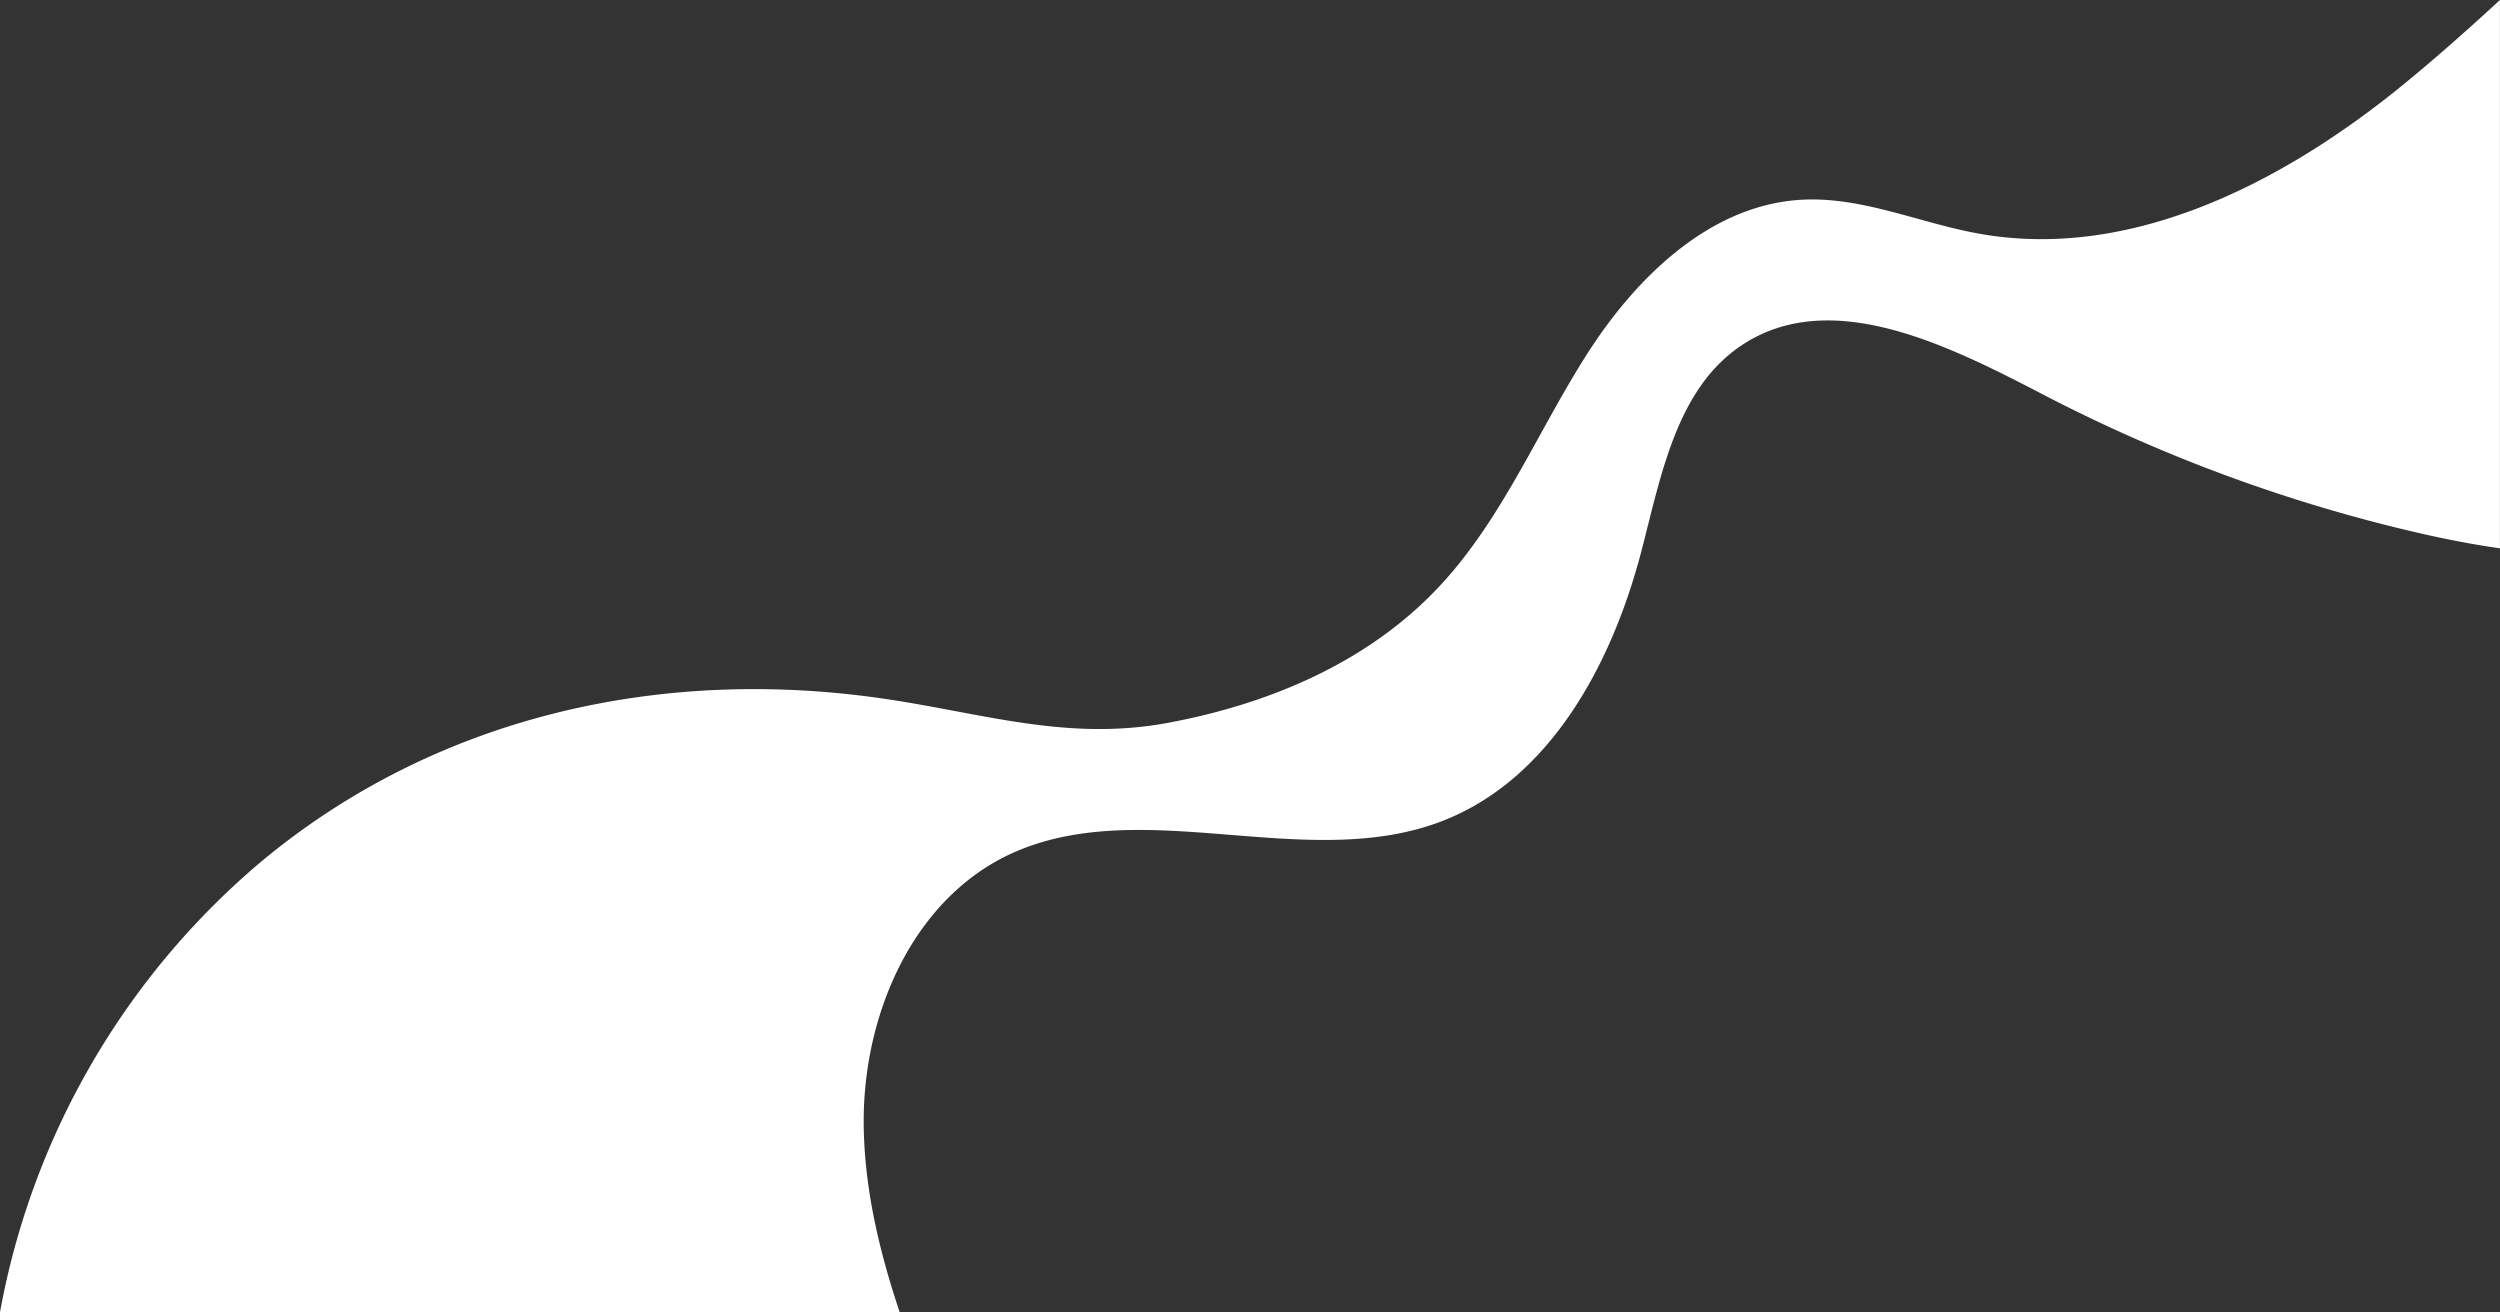 <?xml version="1.0" encoding="UTF-8"?> <svg xmlns="http://www.w3.org/2000/svg" id="_ÎÓÈ_2" data-name="—ÎÓÈ_2" viewBox="0 0 438.87 230.36"><rect x="0" y="0" width="438.87" height="230.36" fill="#333333" stroke="none"/> <defs> <style>.cls-1{fill:#fff;}</style> </defs> <path class="cls-1" d="M157.94,230.36c-3.61-10.8-6.24-21.83-6.32-33.17-.12-18.74,8.32-38.78,25.18-47C200,139,229,153.42,253.11,144.16c19-7.31,29.84-27.57,35-47.28,3.48-13.27,6.12-28.47,17.48-36.16,15.65-10.58,36.31-.17,53.07,8.54a278.65,278.65,0,0,0,64.64,24c5.11,1.21,10.32,2.25,15.56,3V0C433,5.4,427,10.73,420.82,15.72,400,32.46,373.63,45.78,347.32,41c-10.38-1.87-20.41-6.49-30.94-5.94-16,.83-29,13.41-37.65,26.9s-14.81,28.75-25.66,40.55c-12.51,13.62-30,21-47.91,24.36s-32.8-1.75-50.45-4.28c-38.86-5.59-78.18,3.17-108.78,28.6A135.14,135.14,0,0,0,0,230.36Z"></path> </svg> 